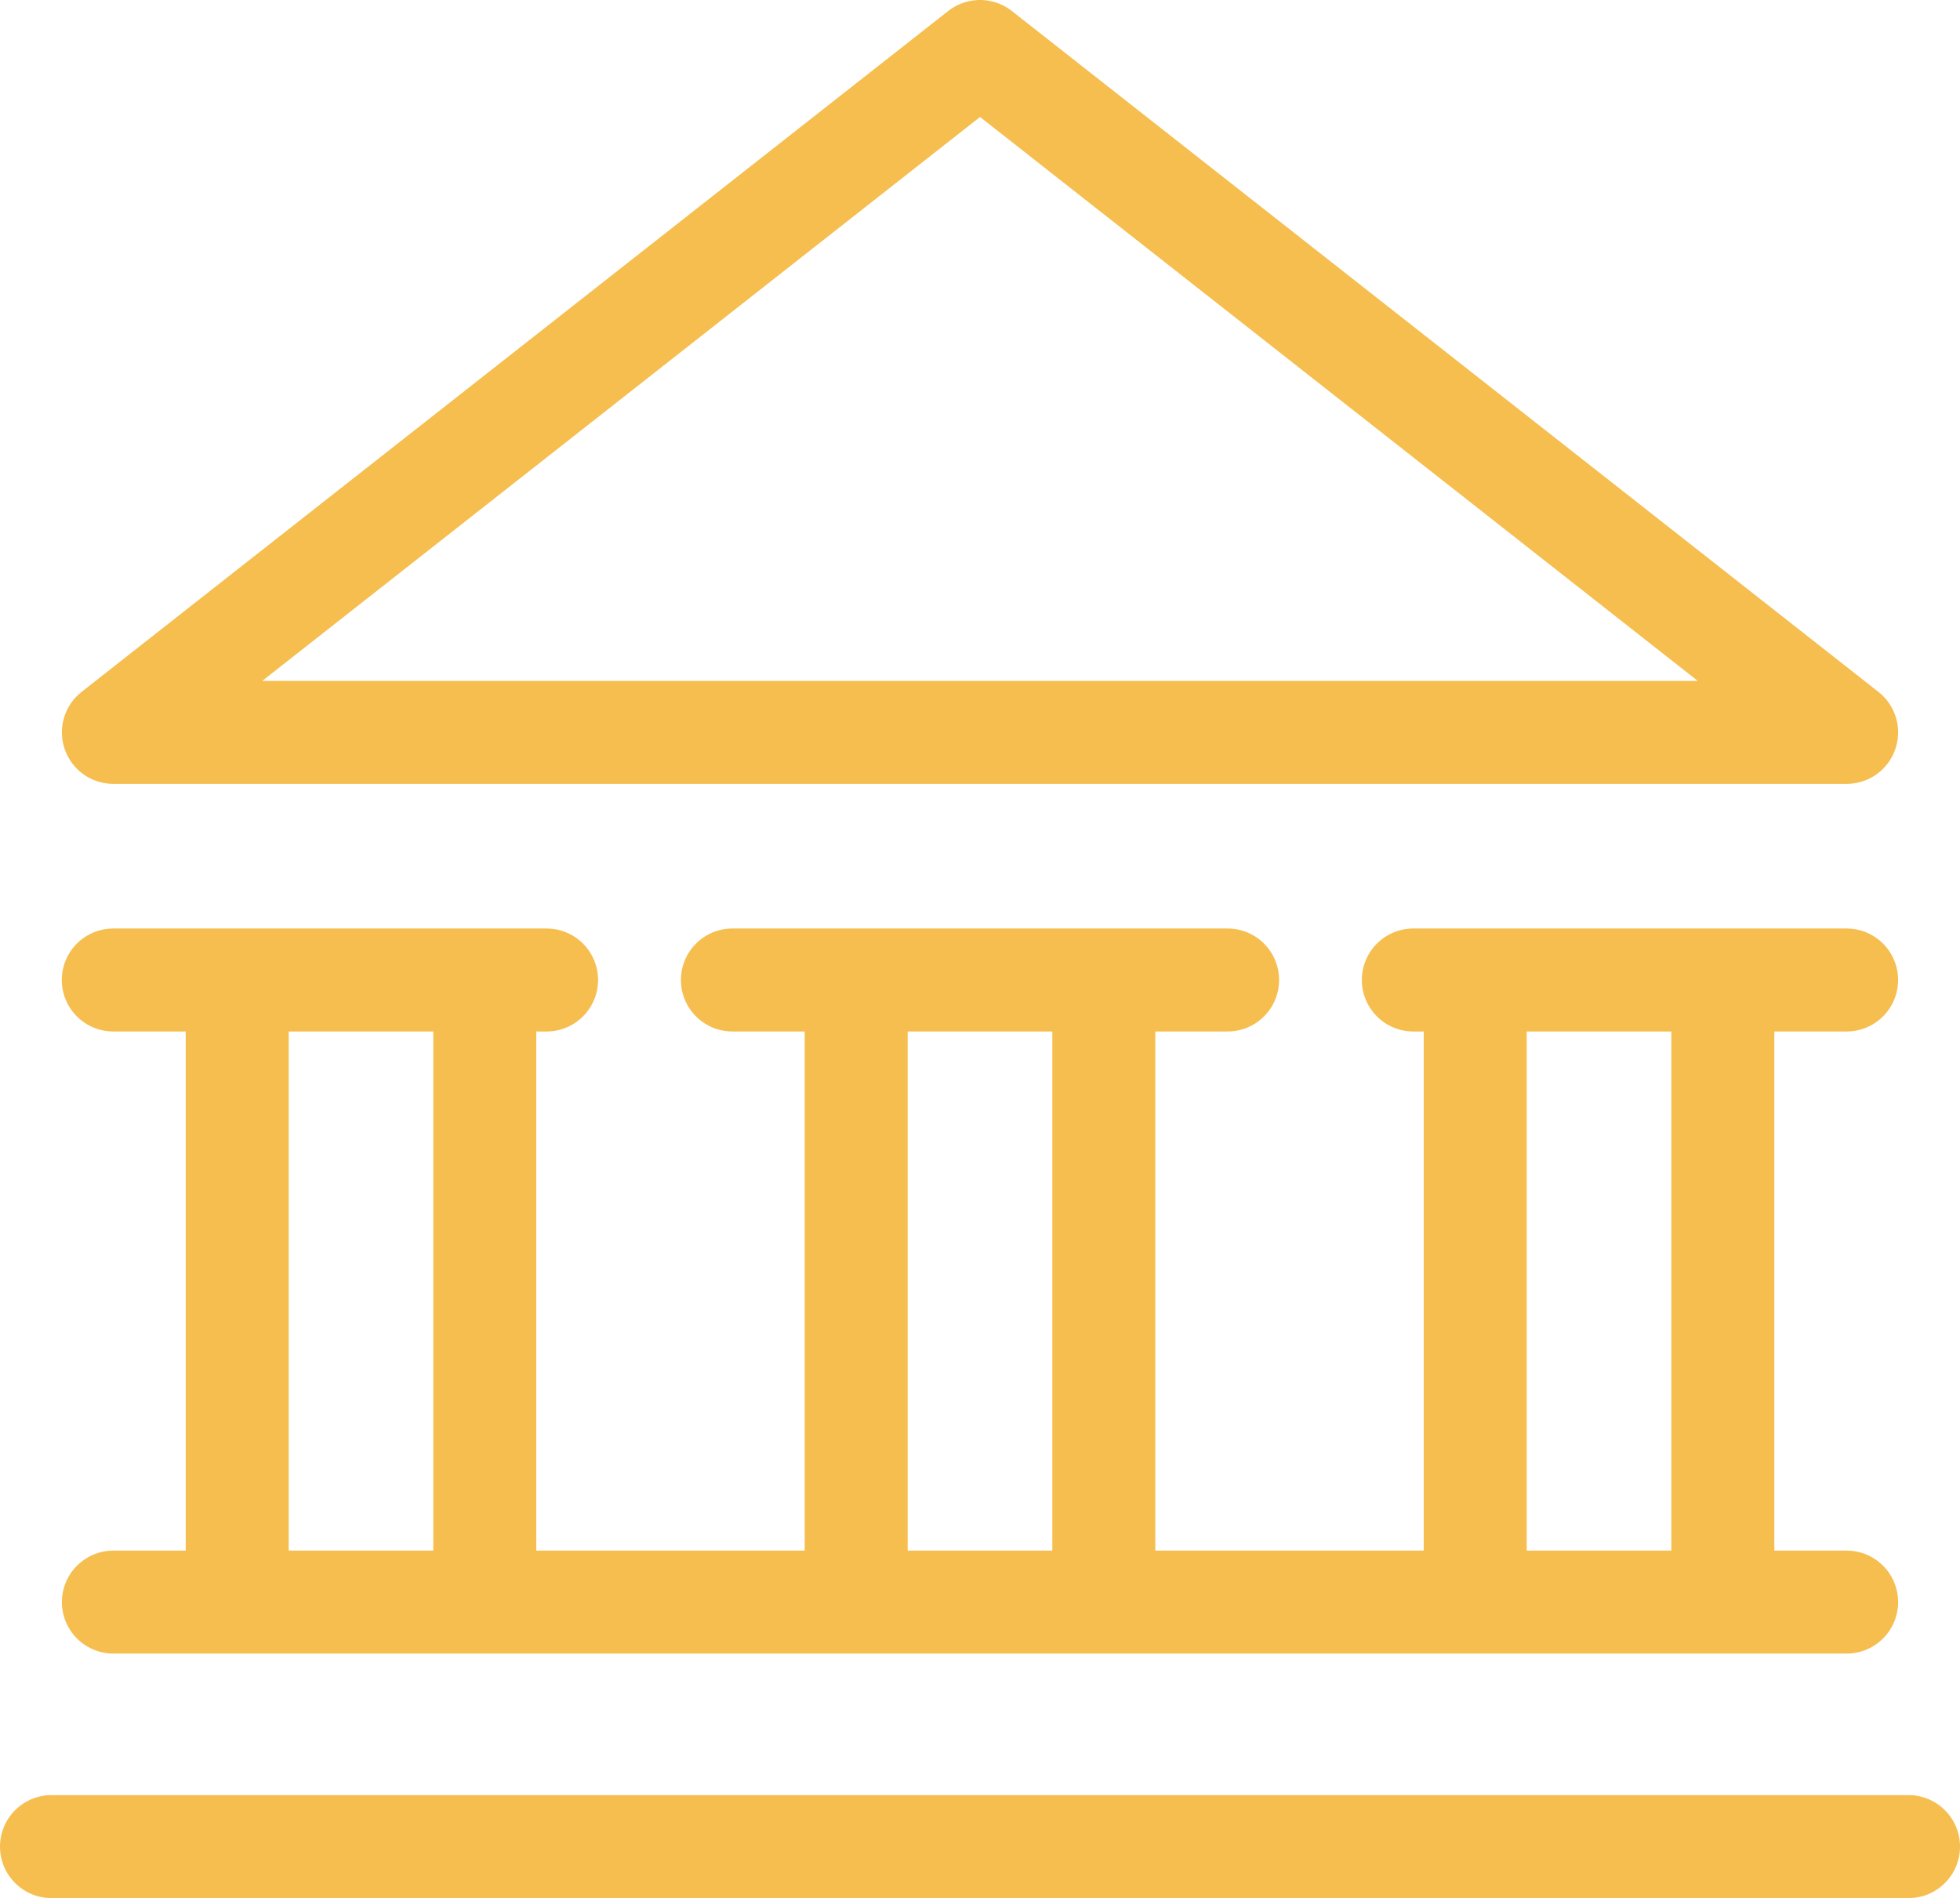 <svg xmlns="http://www.w3.org/2000/svg" width="38.065" height="36.863" viewBox="0 0 38.065 36.863">
  <g id="price_icon01" transform="translate(1 1)">
    <path id="layer2" d="M4,16.224,20.831,3,37.661,16.224Z" transform="translate(-2.798 -3)" fill="none" stroke="#f5be4f" stroke-linecap="round" stroke-linejoin="round" stroke-miterlimit="10" stroke-width="2"/>
    <path id="layer1" d="M15.224,33h9.617m-7.213,0V45.082M22.437,33V45.082M28.448,33h8.415M29.65,33V45.082M34.459,33V45.082M3.2,33h8.415M5.607,33V45.082M10.415,33V45.082m-7.213,0H36.863M2,49.831H38.065" transform="translate(-2 -14.967)" fill="none" stroke="#f5be4f" stroke-linecap="round" stroke-linejoin="round" stroke-miterlimit="10" stroke-width="2"/>
  </g>
</svg>
